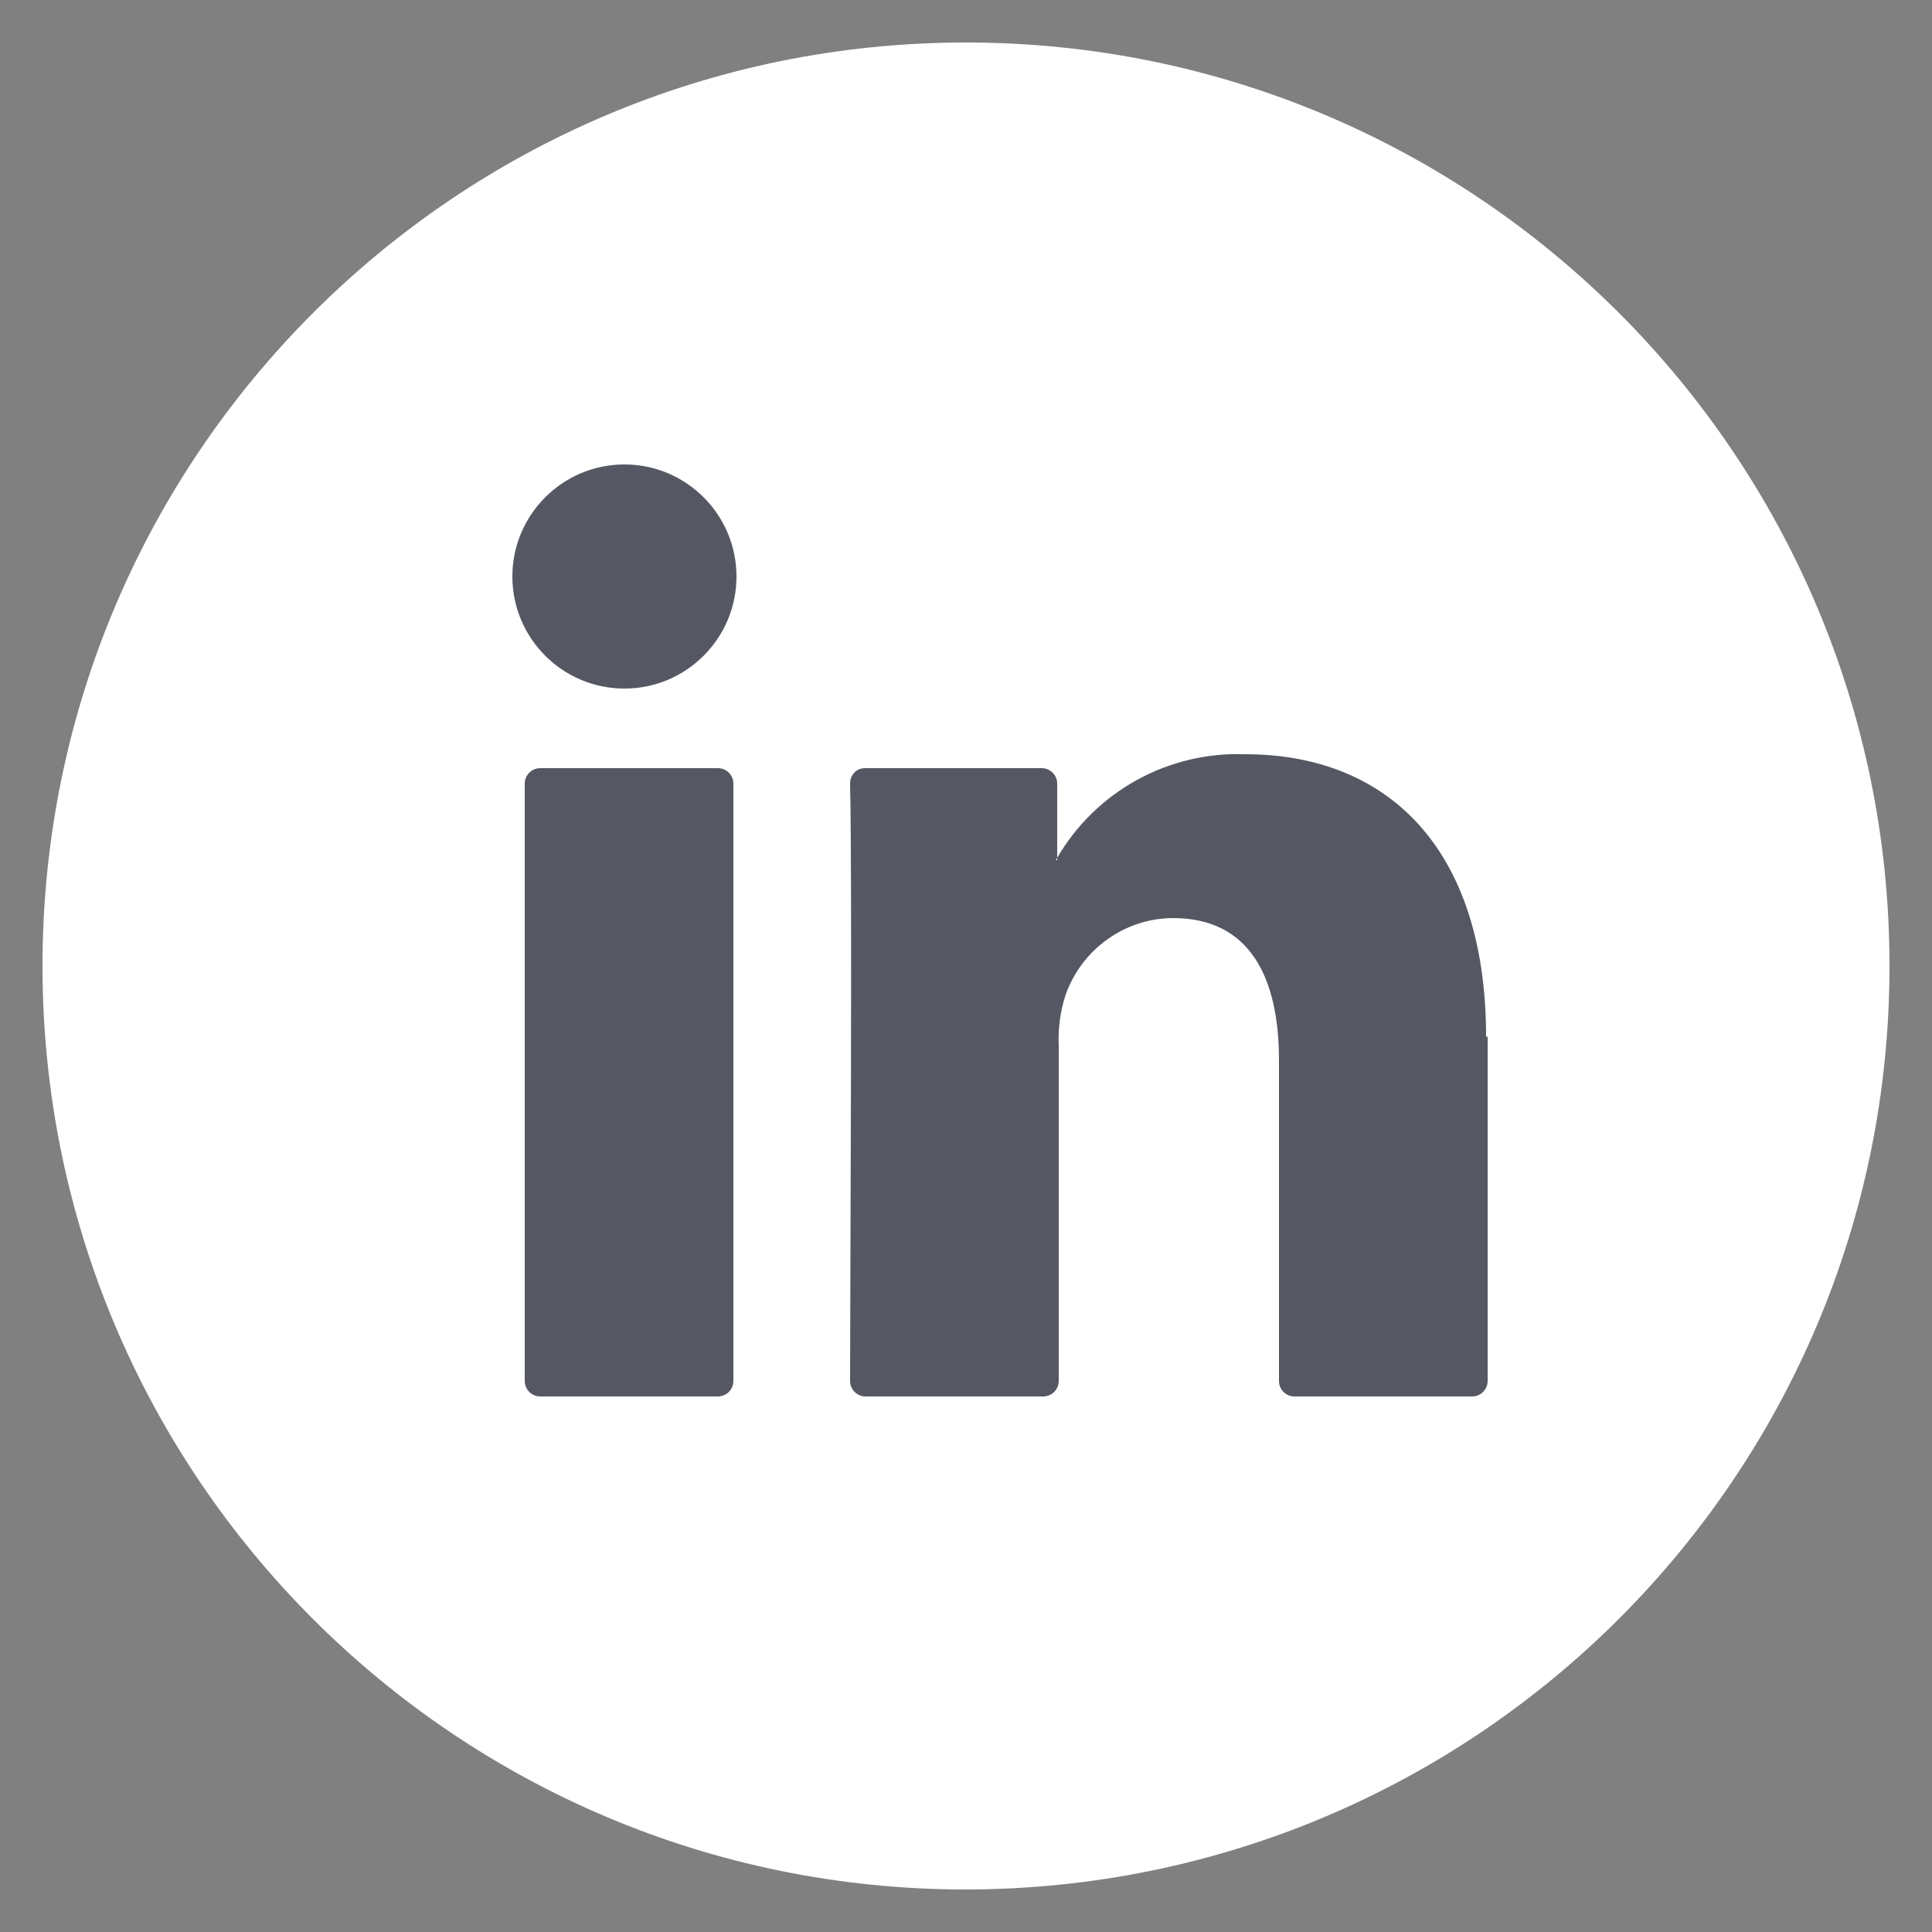 <?xml version="1.0" encoding="UTF-8"?>
<svg id="Layer_1" data-name="Layer 1" xmlns="http://www.w3.org/2000/svg" xmlns:xlink="http://www.w3.org/1999/xlink" viewBox="0 0 25 25">
  <rect x="0" y="0" width="25" height="25" fill="#808080" stroke="none"/>
  <defs>
    <style>
      .cls-1 {
        fill: none;
      }

      .cls-2 {
        clip-path: url(#clippath);
      }

      .cls-3 {
        fill: #fff;
      }

      .cls-4 {
        fill: #555862;
      }
    </style>
    <clipPath id="clippath">
      <rect class="cls-1" x=".55" y=".55" width="23.9" height="23.9"/>
    </clipPath>
  </defs>
  <g id="Group_9702" data-name="Group 9702">
    <g class="cls-2">
      <g id="Group_9702-2" data-name="Group 9702-2">
        <path id="Path_10638" data-name="Path 10638" class="cls-3" d="m12.5,24.45C5.9,24.45.55,19.1.55,12.5S5.9.55,12.5.55s11.95,5.35,11.95,11.95c0,6.6-5.35,11.94-11.95,11.95"/>
        <path id="Path_10639" data-name="Path 10639" class="cls-4" d="m19.25,13.41v4.46c0,.11-.09.2-.2.2h-2.3c-.11,0-.2-.09-.2-.2v-4.15c0-1.09-.39-1.84-1.37-1.84-.62,0-1.18.4-1.39.99-.07.21-.1.44-.09.66v4.34c0,.11-.09.2-.2.2h-2.3c-.11,0-.2-.09-.2-.2,0,0,0,0,0,0,0-1.1.03-6.47,0-7.73,0-.11.08-.2.19-.2,0,0,0,0,0,0h2.29c.11,0,.2.09.2.2v.96s-.01.02-.02.03h.02v-.03c.5-.86,1.44-1.38,2.44-1.34,1.78,0,3.11,1.16,3.11,3.66m-12.24,4.65h2.3c.11,0,.2-.09.2-.2v-7.73c0-.11-.09-.2-.2-.2h-2.3c-.11,0-.2.09-.2.2v7.73c0,.11.09.2.2.2"/>
        <path id="Path_10640" data-name="Path 10640" class="cls-4" d="m9.53,7.46c0,.8-.65,1.45-1.45,1.45s-1.45-.65-1.45-1.45.65-1.45,1.45-1.45h0c.8,0,1.45.65,1.45,1.45"/>
      </g>
    </g>
  </g>
</svg>